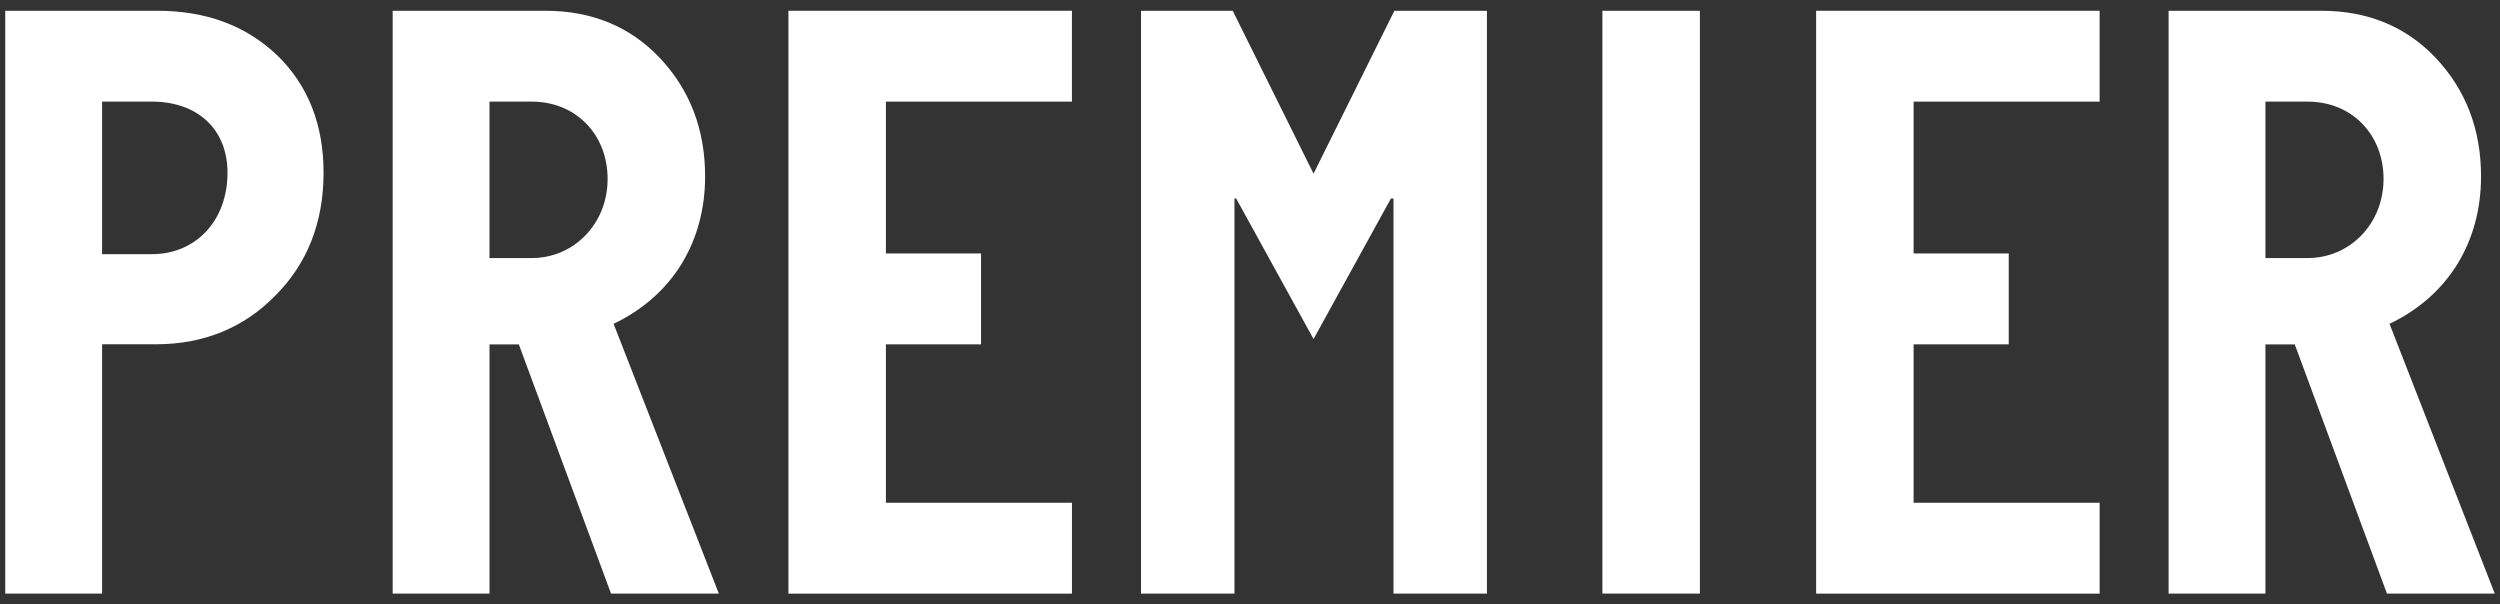 <?xml version="1.0" encoding="utf-8"?>
<!-- Generator: Adobe Illustrator 26.3.1, SVG Export Plug-In . SVG Version: 6.00 Build 0)  -->
<svg version="1.1" xmlns="http://www.w3.org/2000/svg" xmlns:xlink="http://www.w3.org/1999/xlink" x="0px" y="0px"
	 viewBox="0 0 91 22" style="enable-background:new 0 0 91 22;" xml:space="preserve">
<rect x="0" y="0" width="91" height="22" fill="#333333" stroke="none"/>
<style type="text/css">
	.st0{fill:#FFFFFF;}
</style>
<path class="st0" d="M3.716,12.532v9.074H0.191V0.392h5.526c1.783,0,3.22,0.53,4.375,1.622c1.124,1.092,1.686,2.527,1.686,4.274
	c0,1.809-0.593,3.307-1.748,4.463c-1.155,1.187-2.624,1.78-4.344,1.78H3.716z M3.716,3.699v5.553h1.813
	c1.595,0,2.752-1.217,2.752-2.963c0-1.592-1.095-2.59-2.752-2.59H3.716z"/>
<path class="st0" d="M26.165,21.606h-3.924l-3.356-9.071h-1.067v9.071h-3.525V0.392h5.564c1.663,0,3.069,0.562,4.159,1.716
	c1.089,1.154,1.65,2.592,1.65,4.313c0,2.377-1.183,4.34-3.331,5.366L26.165,21.606z M17.818,3.699v5.694h1.538
	c1.538,0,2.761-1.251,2.761-2.878s-1.161-2.816-2.761-2.816H17.818z"/>
<path class="st0" d="M39.019,18.3v3.308H28.699V0.392h10.319v3.307h-6.771v5.527h3.463v3.308h-3.463V18.3H39.019z"/>
<path class="st0" d="M54.124,0.393v21.213h-3.401V7.225H50.63l-2.817,5.116l-2.817-5.116h-0.062v14.381h-3.401V0.393h3.338
	l2.942,5.928l2.942-5.928H54.124z"/>
<path class="st0" d="M61.876,0.393v21.213h-3.549V0.393H61.876z"/>
<path class="st0" d="M76.427,18.3v3.308H66.107V0.392h10.319v3.307h-6.771v5.527h3.463v3.308h-3.463V18.3H76.427z"/>
<path class="st0" d="M90.809,21.606h-3.924l-3.356-9.071h-1.067v9.071h-3.525V0.392h5.564c1.663,0,3.069,0.562,4.159,1.716
	c1.089,1.154,1.65,2.592,1.65,4.313c0,2.377-1.183,4.34-3.331,5.366L90.809,21.606z M82.462,3.699v5.694H84
	c1.538,0,2.761-1.251,2.761-2.878S85.6,3.699,84,3.699H82.462z"/>
</svg>
